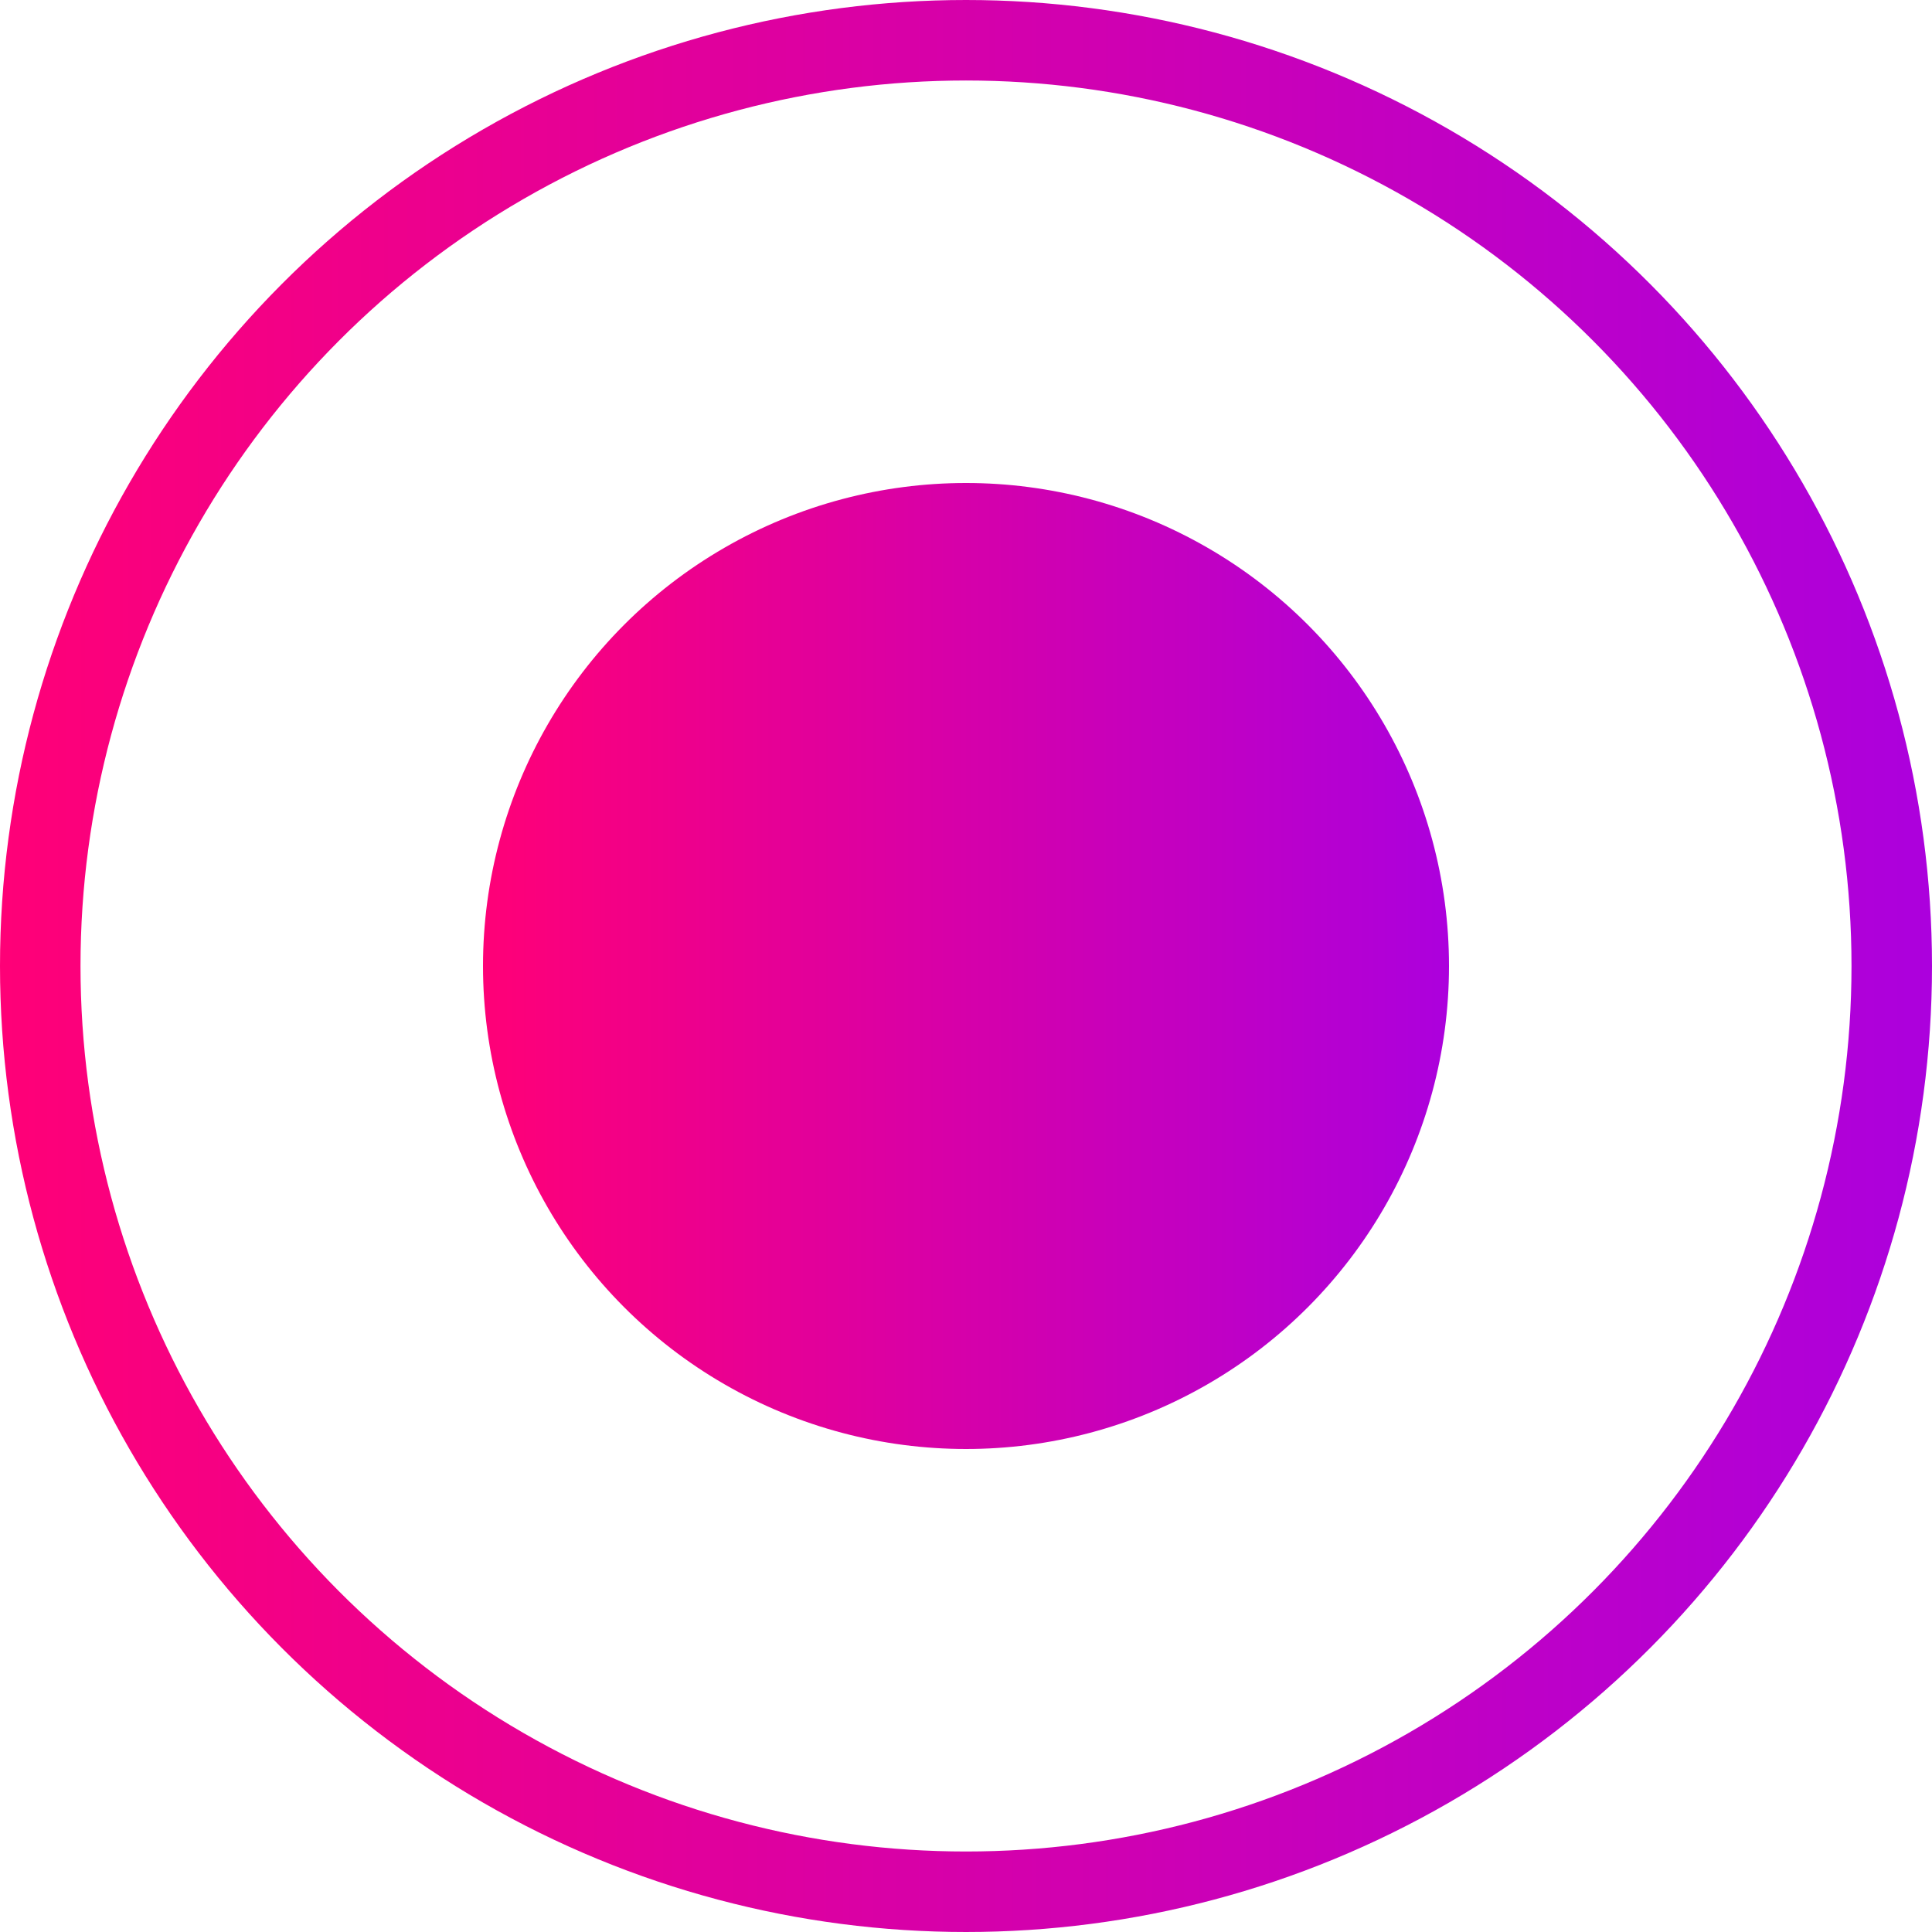 <svg width="24" height="24" viewBox="0 0 24 24" fill="none" xmlns="http://www.w3.org/2000/svg">
<circle cx="12" cy="12" r="11.5" stroke="url(#paint0_linear)"/>
<circle cx="12" cy="12" r="6" fill="url(#paint1_linear)"/>
<defs>
<linearGradient id="paint0_linear" x1="0" y1="12" x2="24" y2="12" gradientUnits="userSpaceOnUse">
<stop stop-color="#FF0077"/>
<stop offset="1" stop-color="#AC00DD"/>
</linearGradient>
<linearGradient id="paint1_linear" x1="6" y1="12" x2="18" y2="12" gradientUnits="userSpaceOnUse">
<stop stop-color="#FF0077"/>
<stop offset="1" stop-color="#AC00DD"/>
</linearGradient>
</defs>
</svg>
